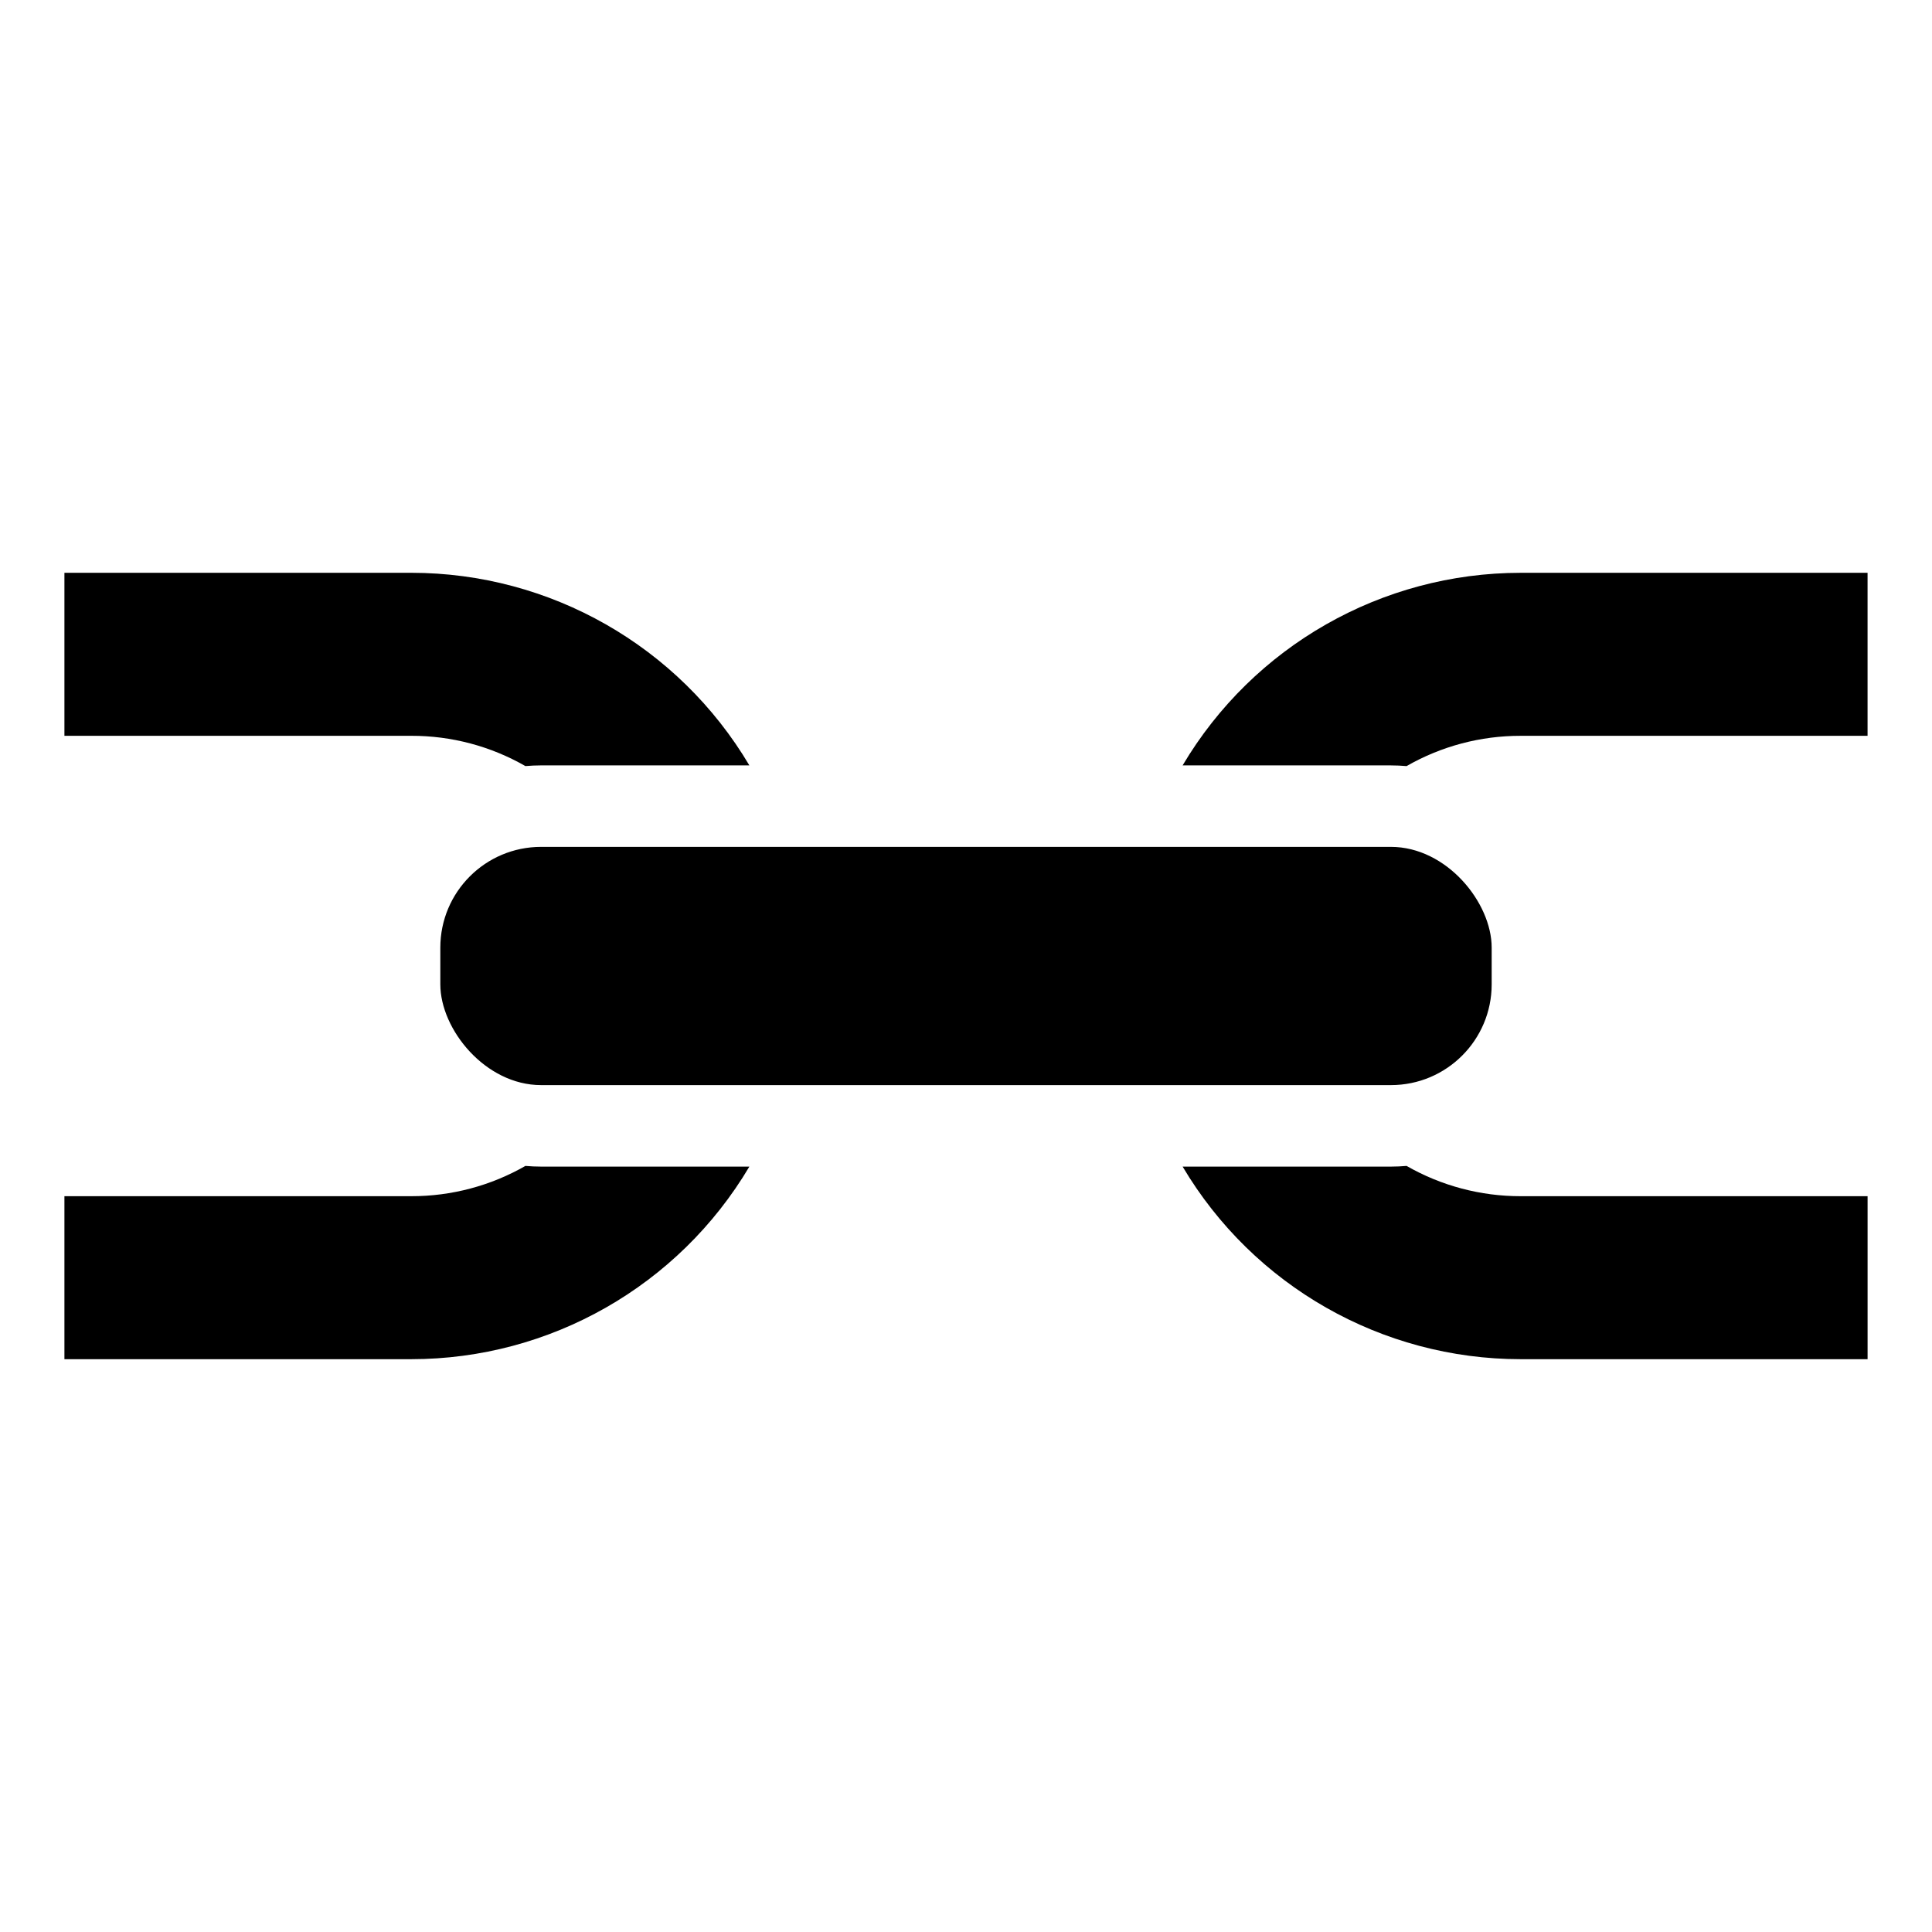 <?xml version="1.0" encoding="UTF-8"?>
<!-- Uploaded to: SVG Repo, www.svgrepo.com, Generator: SVG Repo Mixer Tools -->
<svg fill="#000000" width="800px" height="800px" version="1.1" viewBox="144 144 512 512" xmlns="http://www.w3.org/2000/svg">
 <g>
  <path d="m287.39 368.43h225.22c14.746 0 26.699 14.746 26.699 26.699v9.734c0 14.746-11.953 26.699-26.699 26.699h-225.22c-14.746 0-26.699-14.746-26.699-26.699v-9.734c0-14.746 11.953-26.699 26.699-26.699z"/>
  <path d="m283.24 347.02c1.371-0.117 2.754-0.184 4.148-0.184h55.203c-18.758-31.625-52.797-51.02-89.566-51.039h-91.953v43.199h91.953c10.602-0.016 21.02 2.75 30.215 8.023z"/>
  <path d="m283.24 452.98c-9.195 5.269-19.613 8.035-30.215 8.023h-91.953v43.195h91.953c36.77-0.016 70.809-19.414 89.566-51.035h-55.203c-1.395 0-2.777-0.066-4.148-0.184z"/>
  <path d="m546.97 295.8c-36.77 0.02-70.809 19.414-89.566 51.039h55.203c1.395 0 2.773 0.066 4.148 0.184 9.195-5.273 19.617-8.039 30.215-8.023h91.953v-43.199z"/>
  <path d="m516.76 452.98c-1.371 0.117-2.754 0.184-4.148 0.184h-55.203c18.758 31.621 52.797 51.02 89.566 51.035h91.953v-43.195h-91.953c-10.598 0.012-21.02-2.754-30.215-8.023z"/>
 </g>
</svg>